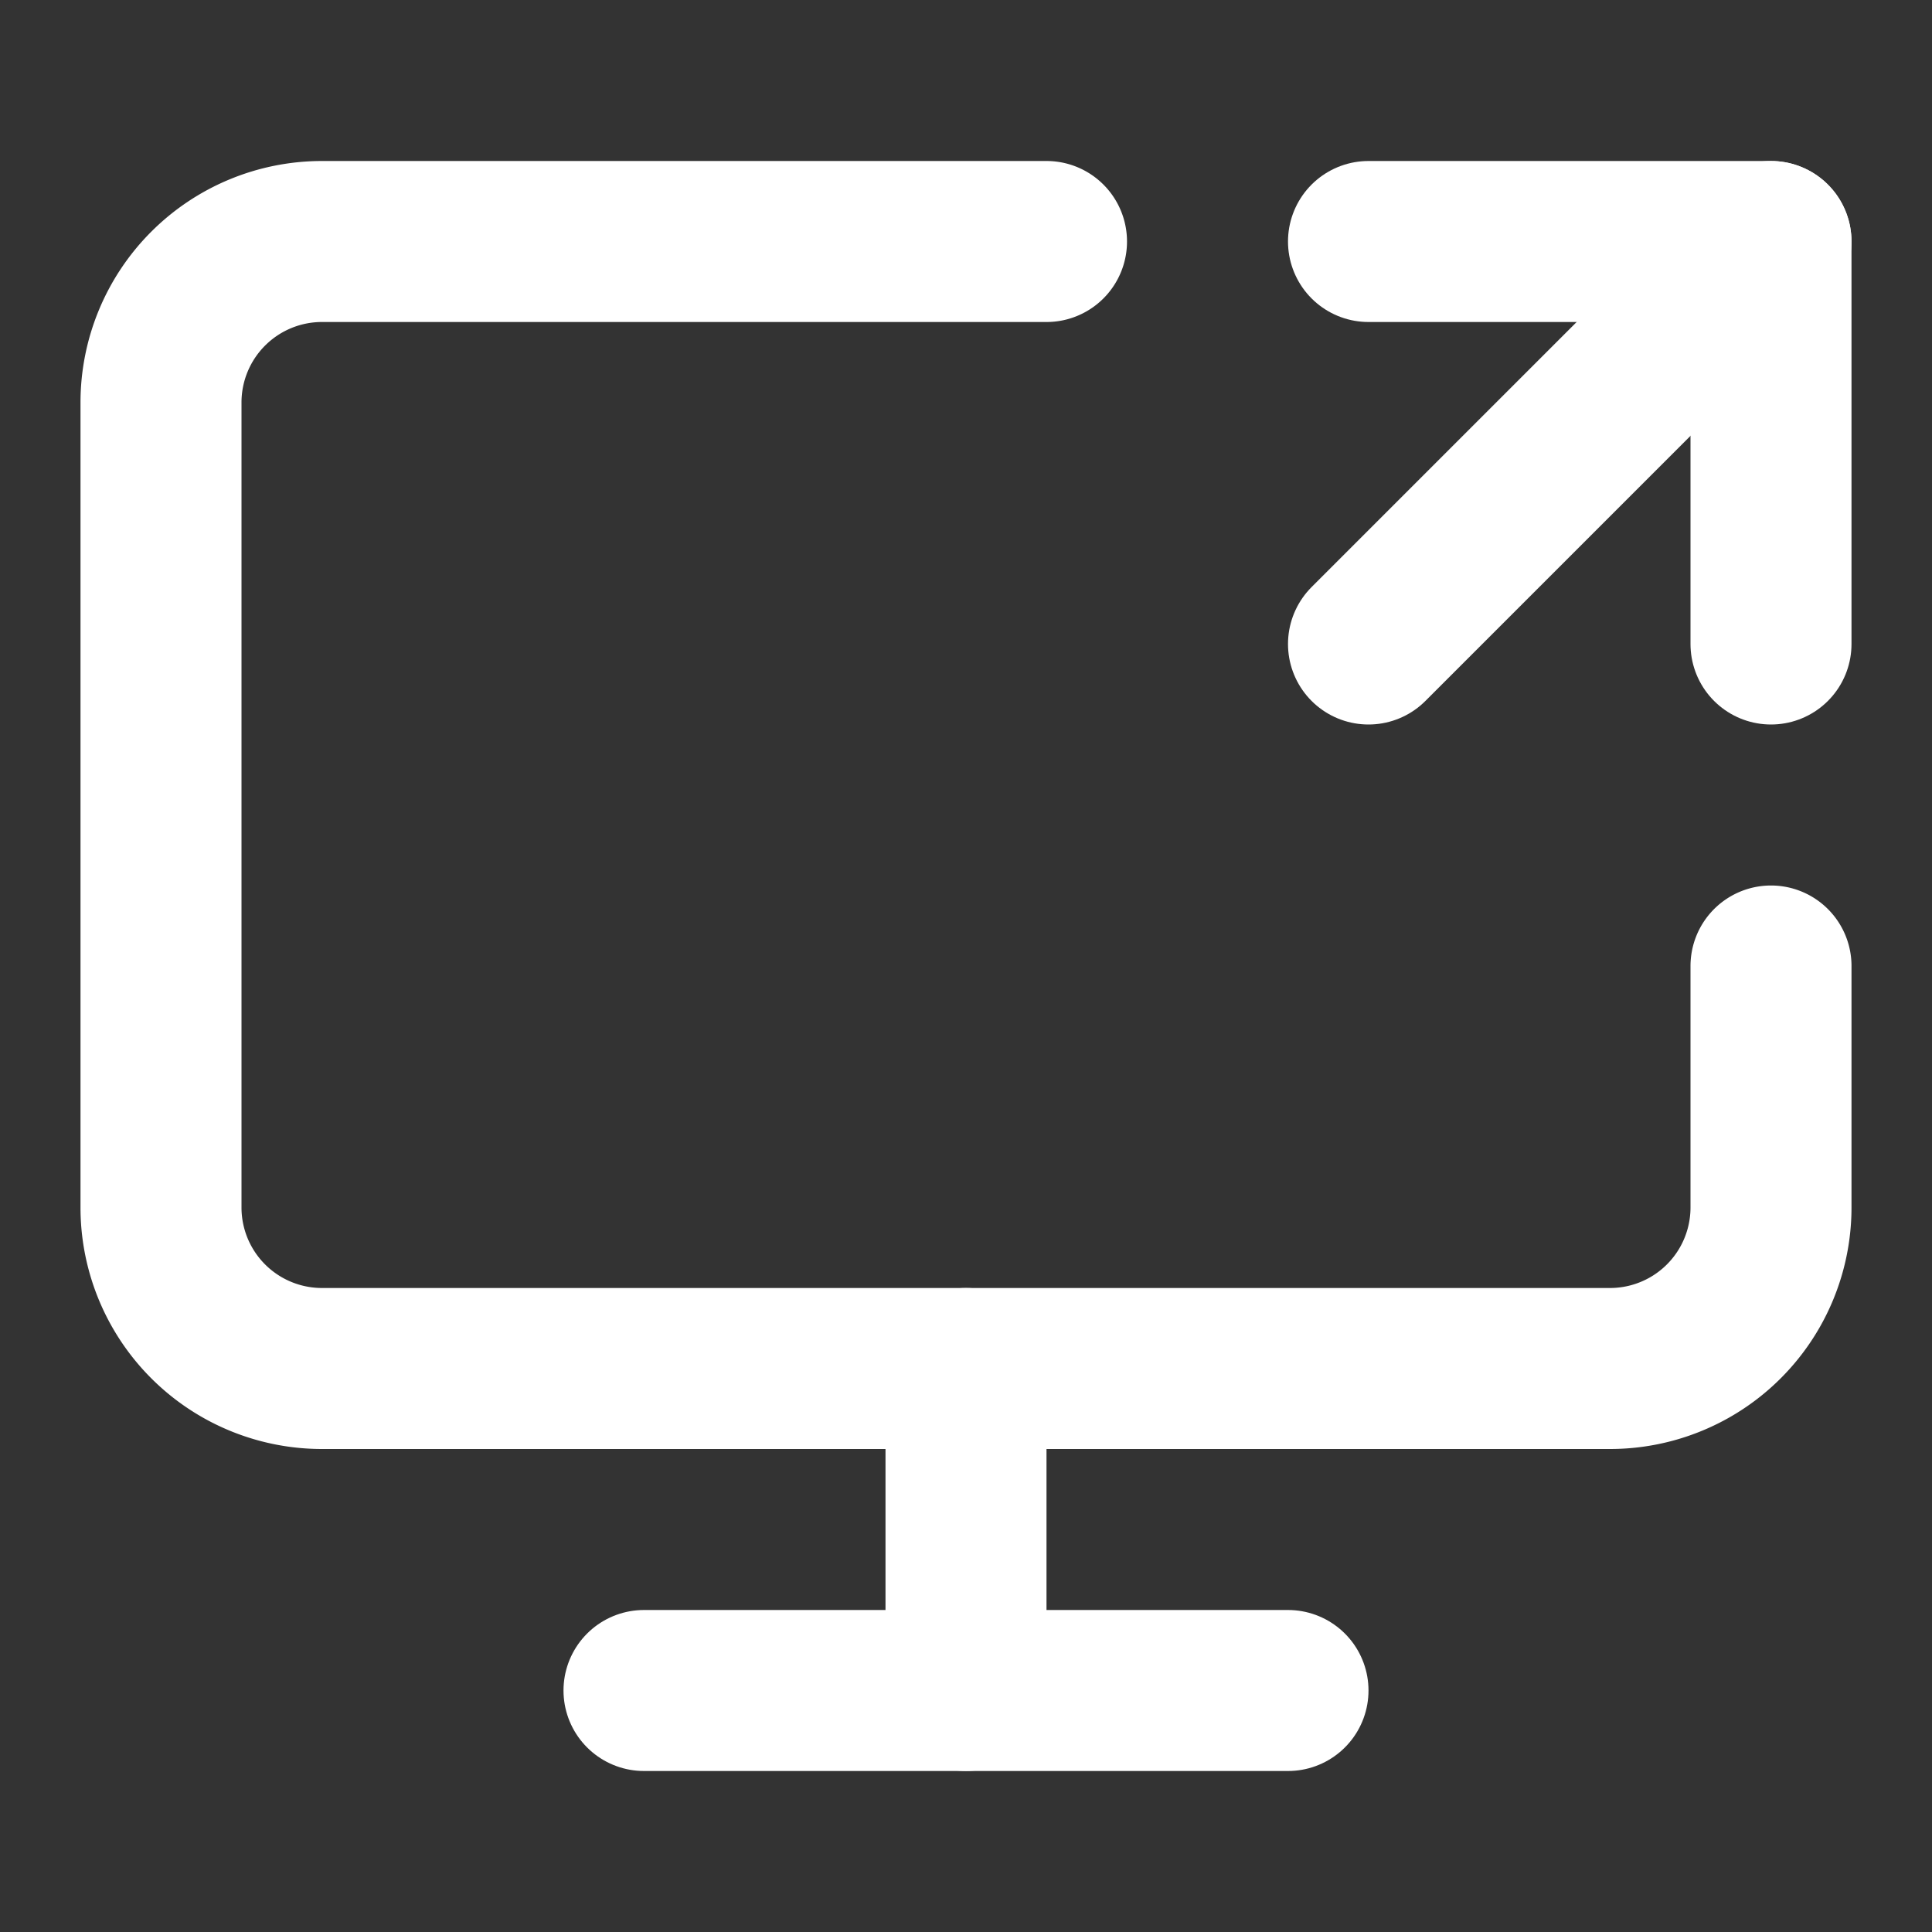 <svg xmlns="http://www.w3.org/2000/svg" width="208" height="208" viewBox="0 0 24 24" fill="none" stroke="#ffffff" stroke-width="2" stroke-linecap="round" stroke-linejoin="round" class="lucide lucide-screen-share-icon lucide-screen-share"><rect x="0" y="0" width="24" height="24" fill="#333333" stroke="none"/><path d="M13 3H4a2 2 0 0 0-2 2v10a2 2 0 0 0 2 2h16a2 2 0 0 0 2-2v-3"/><path d="M8 21h8"/><path d="M12 17v4"/><path d="m17 8 5-5"/><path d="M17 3h5v5"/></svg>